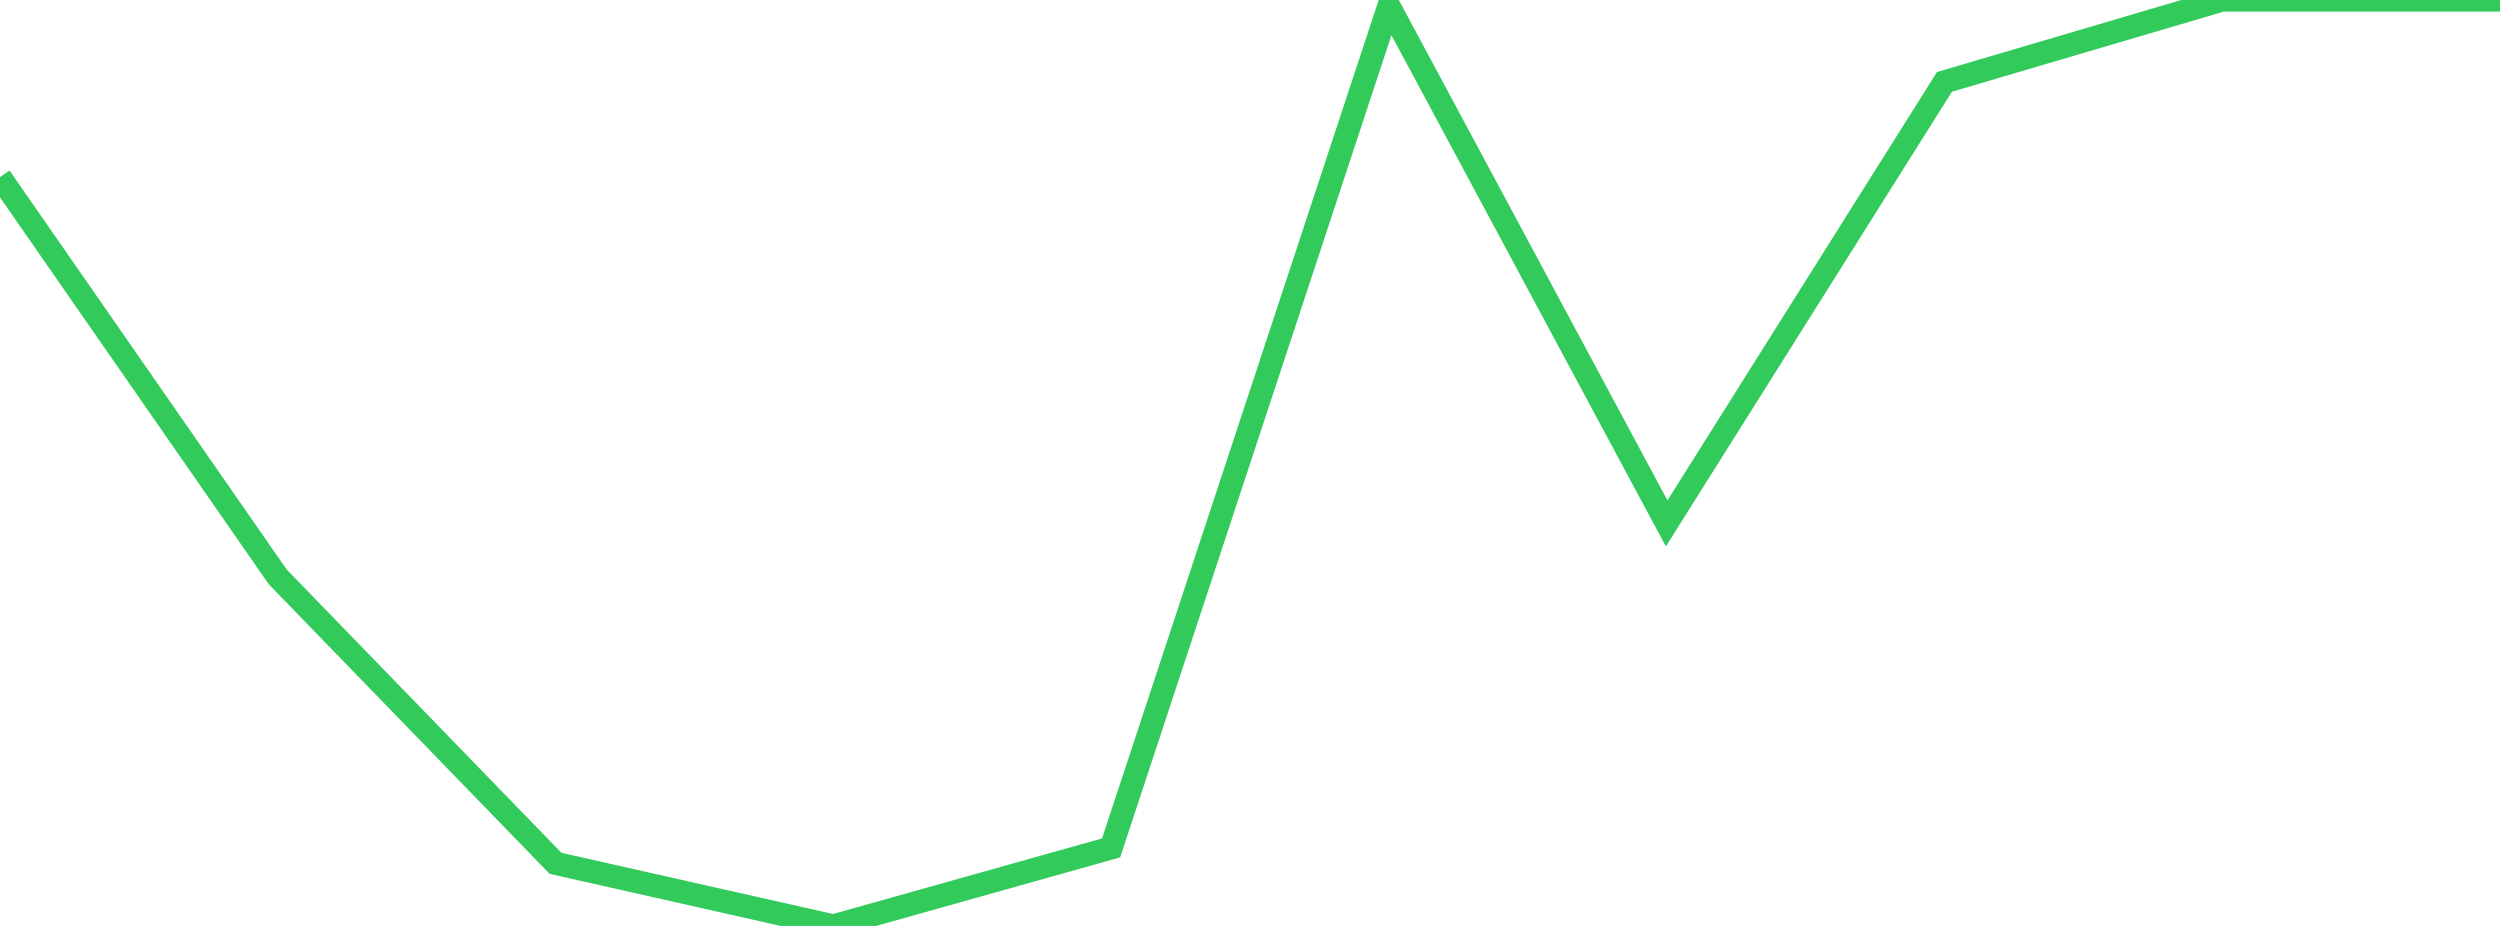 <?xml version="1.0" standalone="no"?>
<!DOCTYPE svg PUBLIC "-//W3C//DTD SVG 1.1//EN" "http://www.w3.org/Graphics/SVG/1.1/DTD/svg11.dtd">

<svg width="135" height="50" viewBox="0 0 135 50" preserveAspectRatio="none" 
  xmlns="http://www.w3.org/2000/svg"
  xmlns:xlink="http://www.w3.org/1999/xlink">


<polyline points="0.0, 9.563 15.0, 31.155 30.0, 46.621 45.0, 50.0 60.0, 45.787 75.0, 0.323 90.0, 28.263 105.0, 4.422 120.0, 0.0 135.0, 0.0" fill="none" stroke="#32ca5b" stroke-width="1.25"/>

</svg>